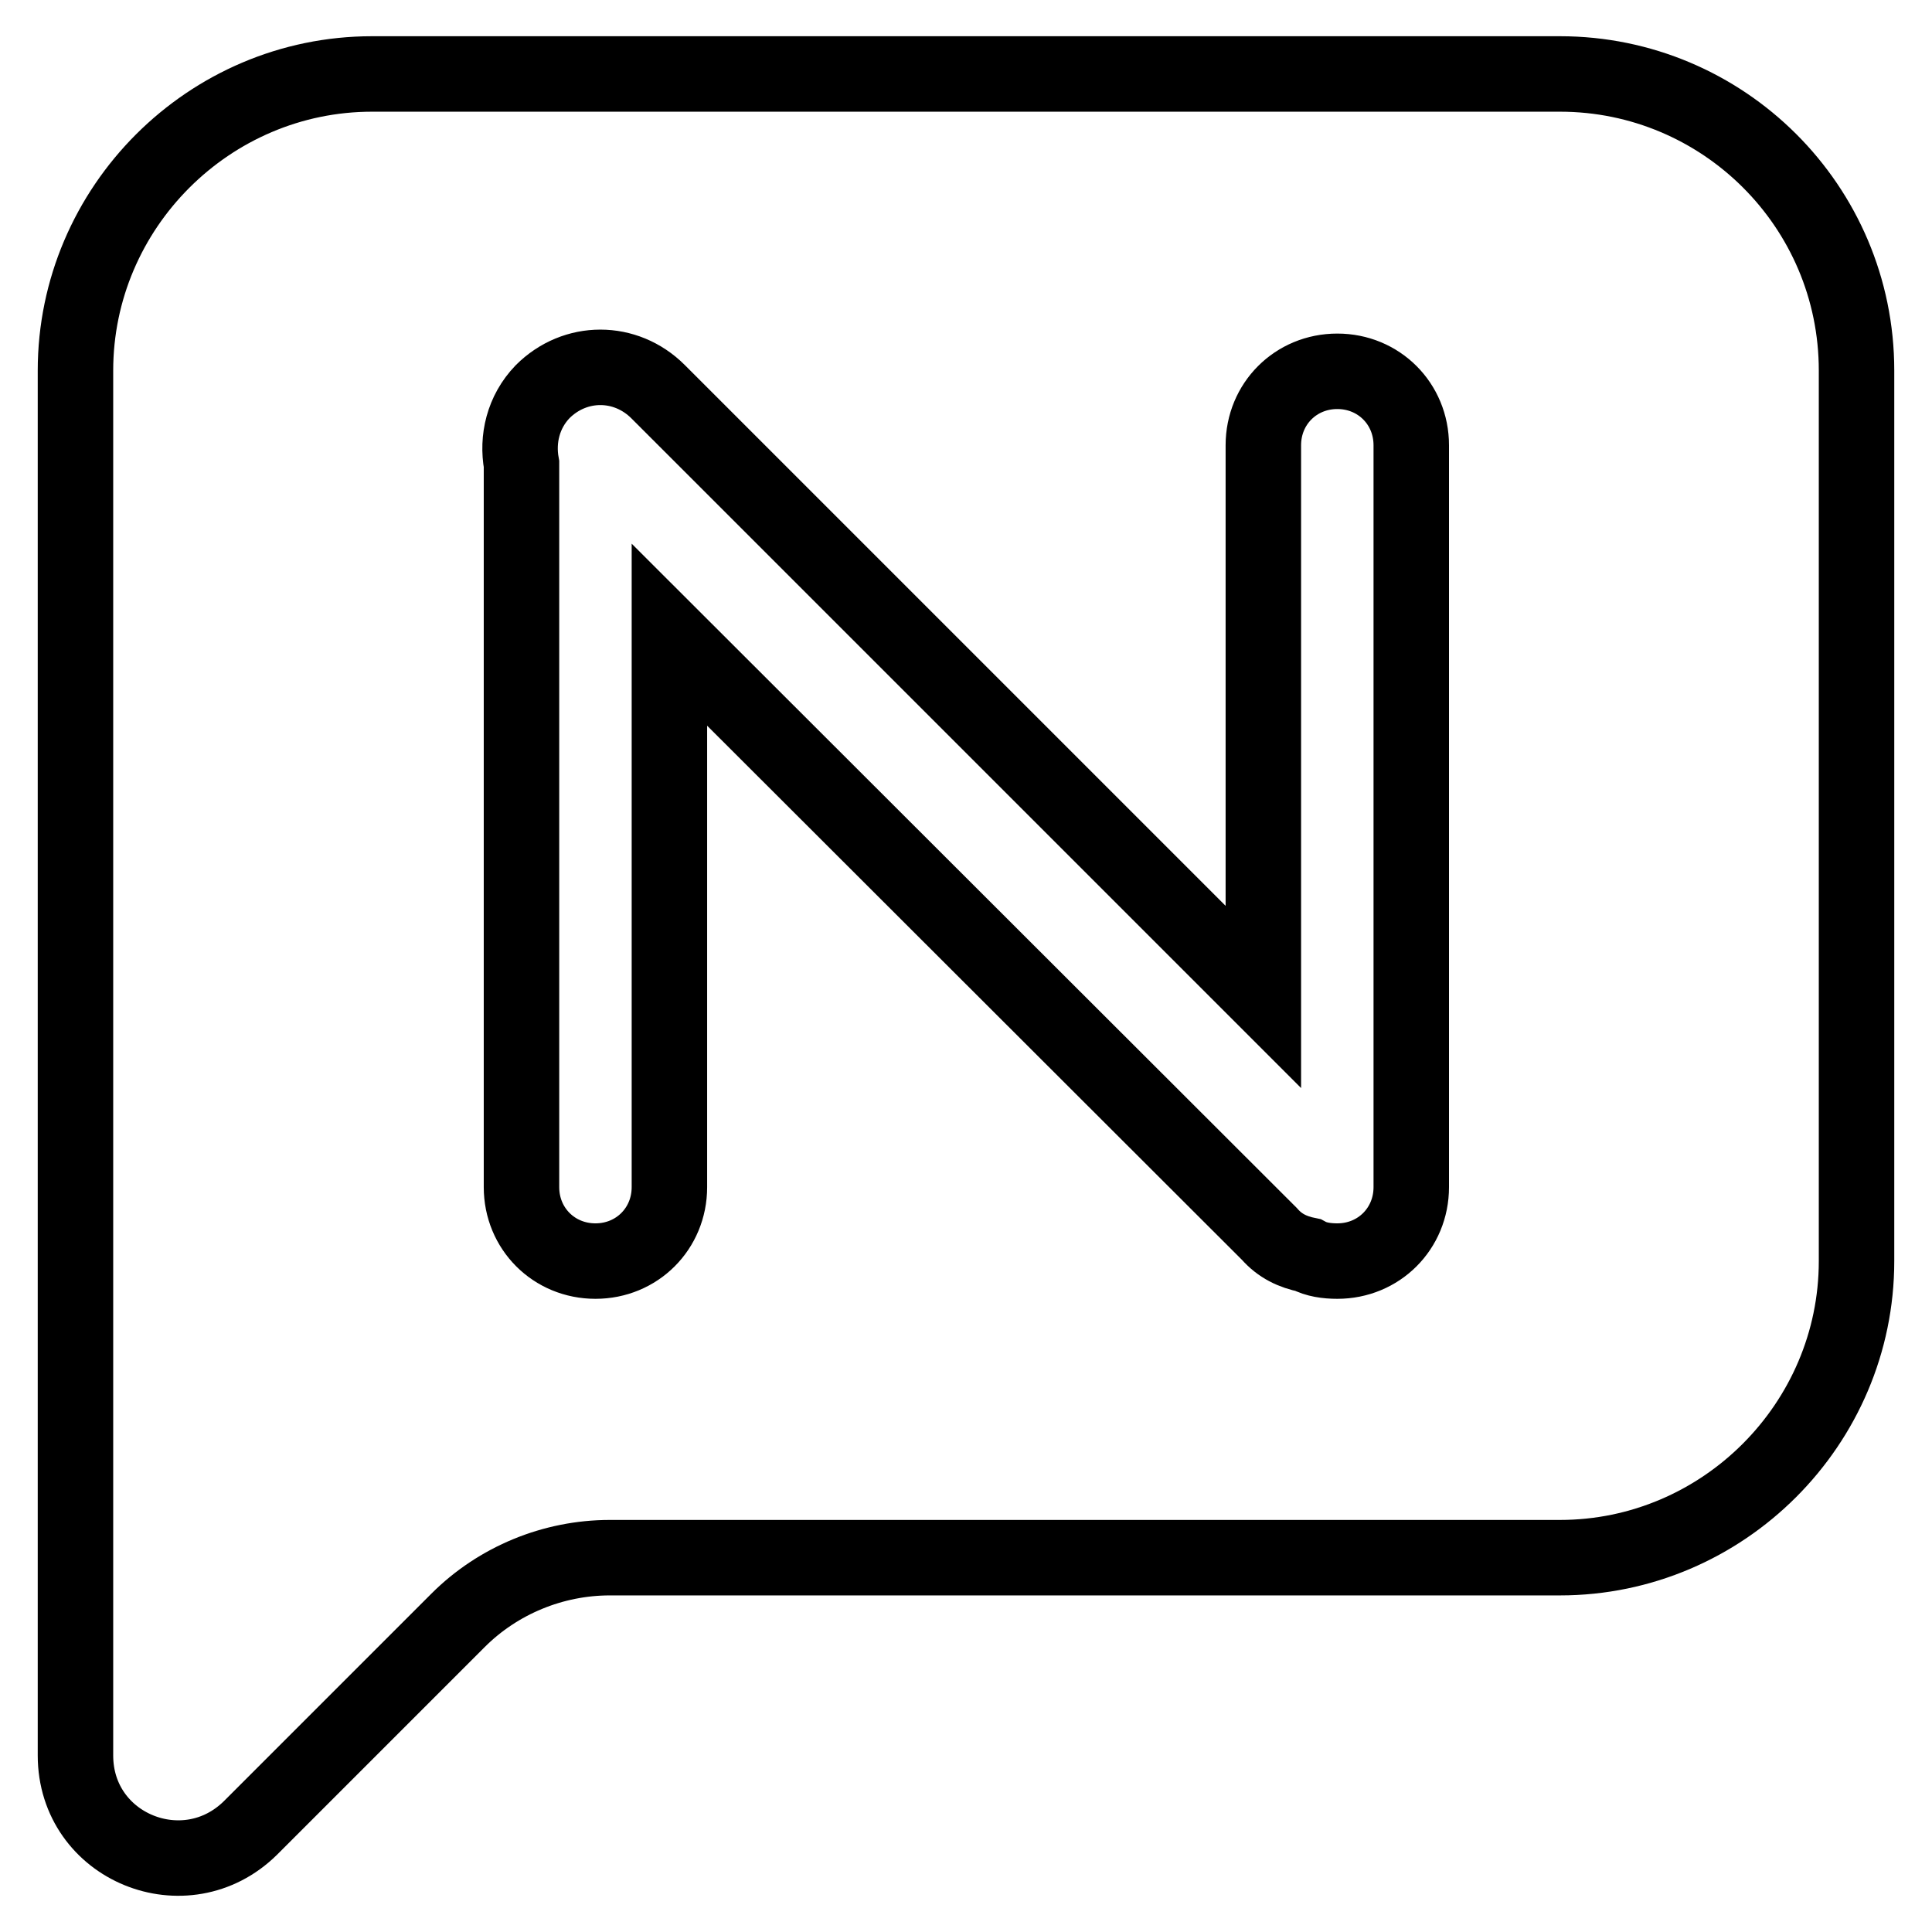 <?xml version="1.0" encoding="utf-8"?>
<!-- Svg Vector Icons : http://www.onlinewebfonts.com/icon -->
<!DOCTYPE svg PUBLIC "-//W3C//DTD SVG 1.1//EN" "http://www.w3.org/Graphics/SVG/1.1/DTD/svg11.dtd">
<svg version="1.1" xmlns="http://www.w3.org/2000/svg" xmlns:xlink="http://www.w3.org/1999/xlink" x="0px" y="0px" viewBox="0 0 256 256" enable-background="new 0 0 256 256" xml:space="preserve">
<g> <path stroke-width="10" fill-opacity="0" stroke="#000000"  d="M206.7,9.8H49.3C27.7,9.8,10,27.5,10,49.1v183.5c0,12.2,14.6,18.1,23.2,9.6l27.5-27.5 c5.3-5.3,12.6-8.3,20.1-8.3h125.9c21.6,0,39.3-17.7,39.3-39.3v-118C246,27.3,228.3,9.8,206.7,9.8z M187,157.3 c0,5.5-4.3,9.8-9.8,9.8c-1.4,0-2.8-0.2-3.9-0.8c-2-0.4-3.7-1.2-5.1-2.8L88.7,84.1v73.2c0,5.5-4.3,9.8-9.8,9.8 c-5.5,0-9.8-4.3-9.8-9.8V61.5c-0.6-3.3,0.2-6.9,2.8-9.6c4.3-4.3,11-4.3,15.3,0l80.2,80.2V59c0-5.5,4.3-9.8,9.8-9.8 c5.5,0,9.8,4.3,9.8,9.8V157.3z"/></g>
</svg>